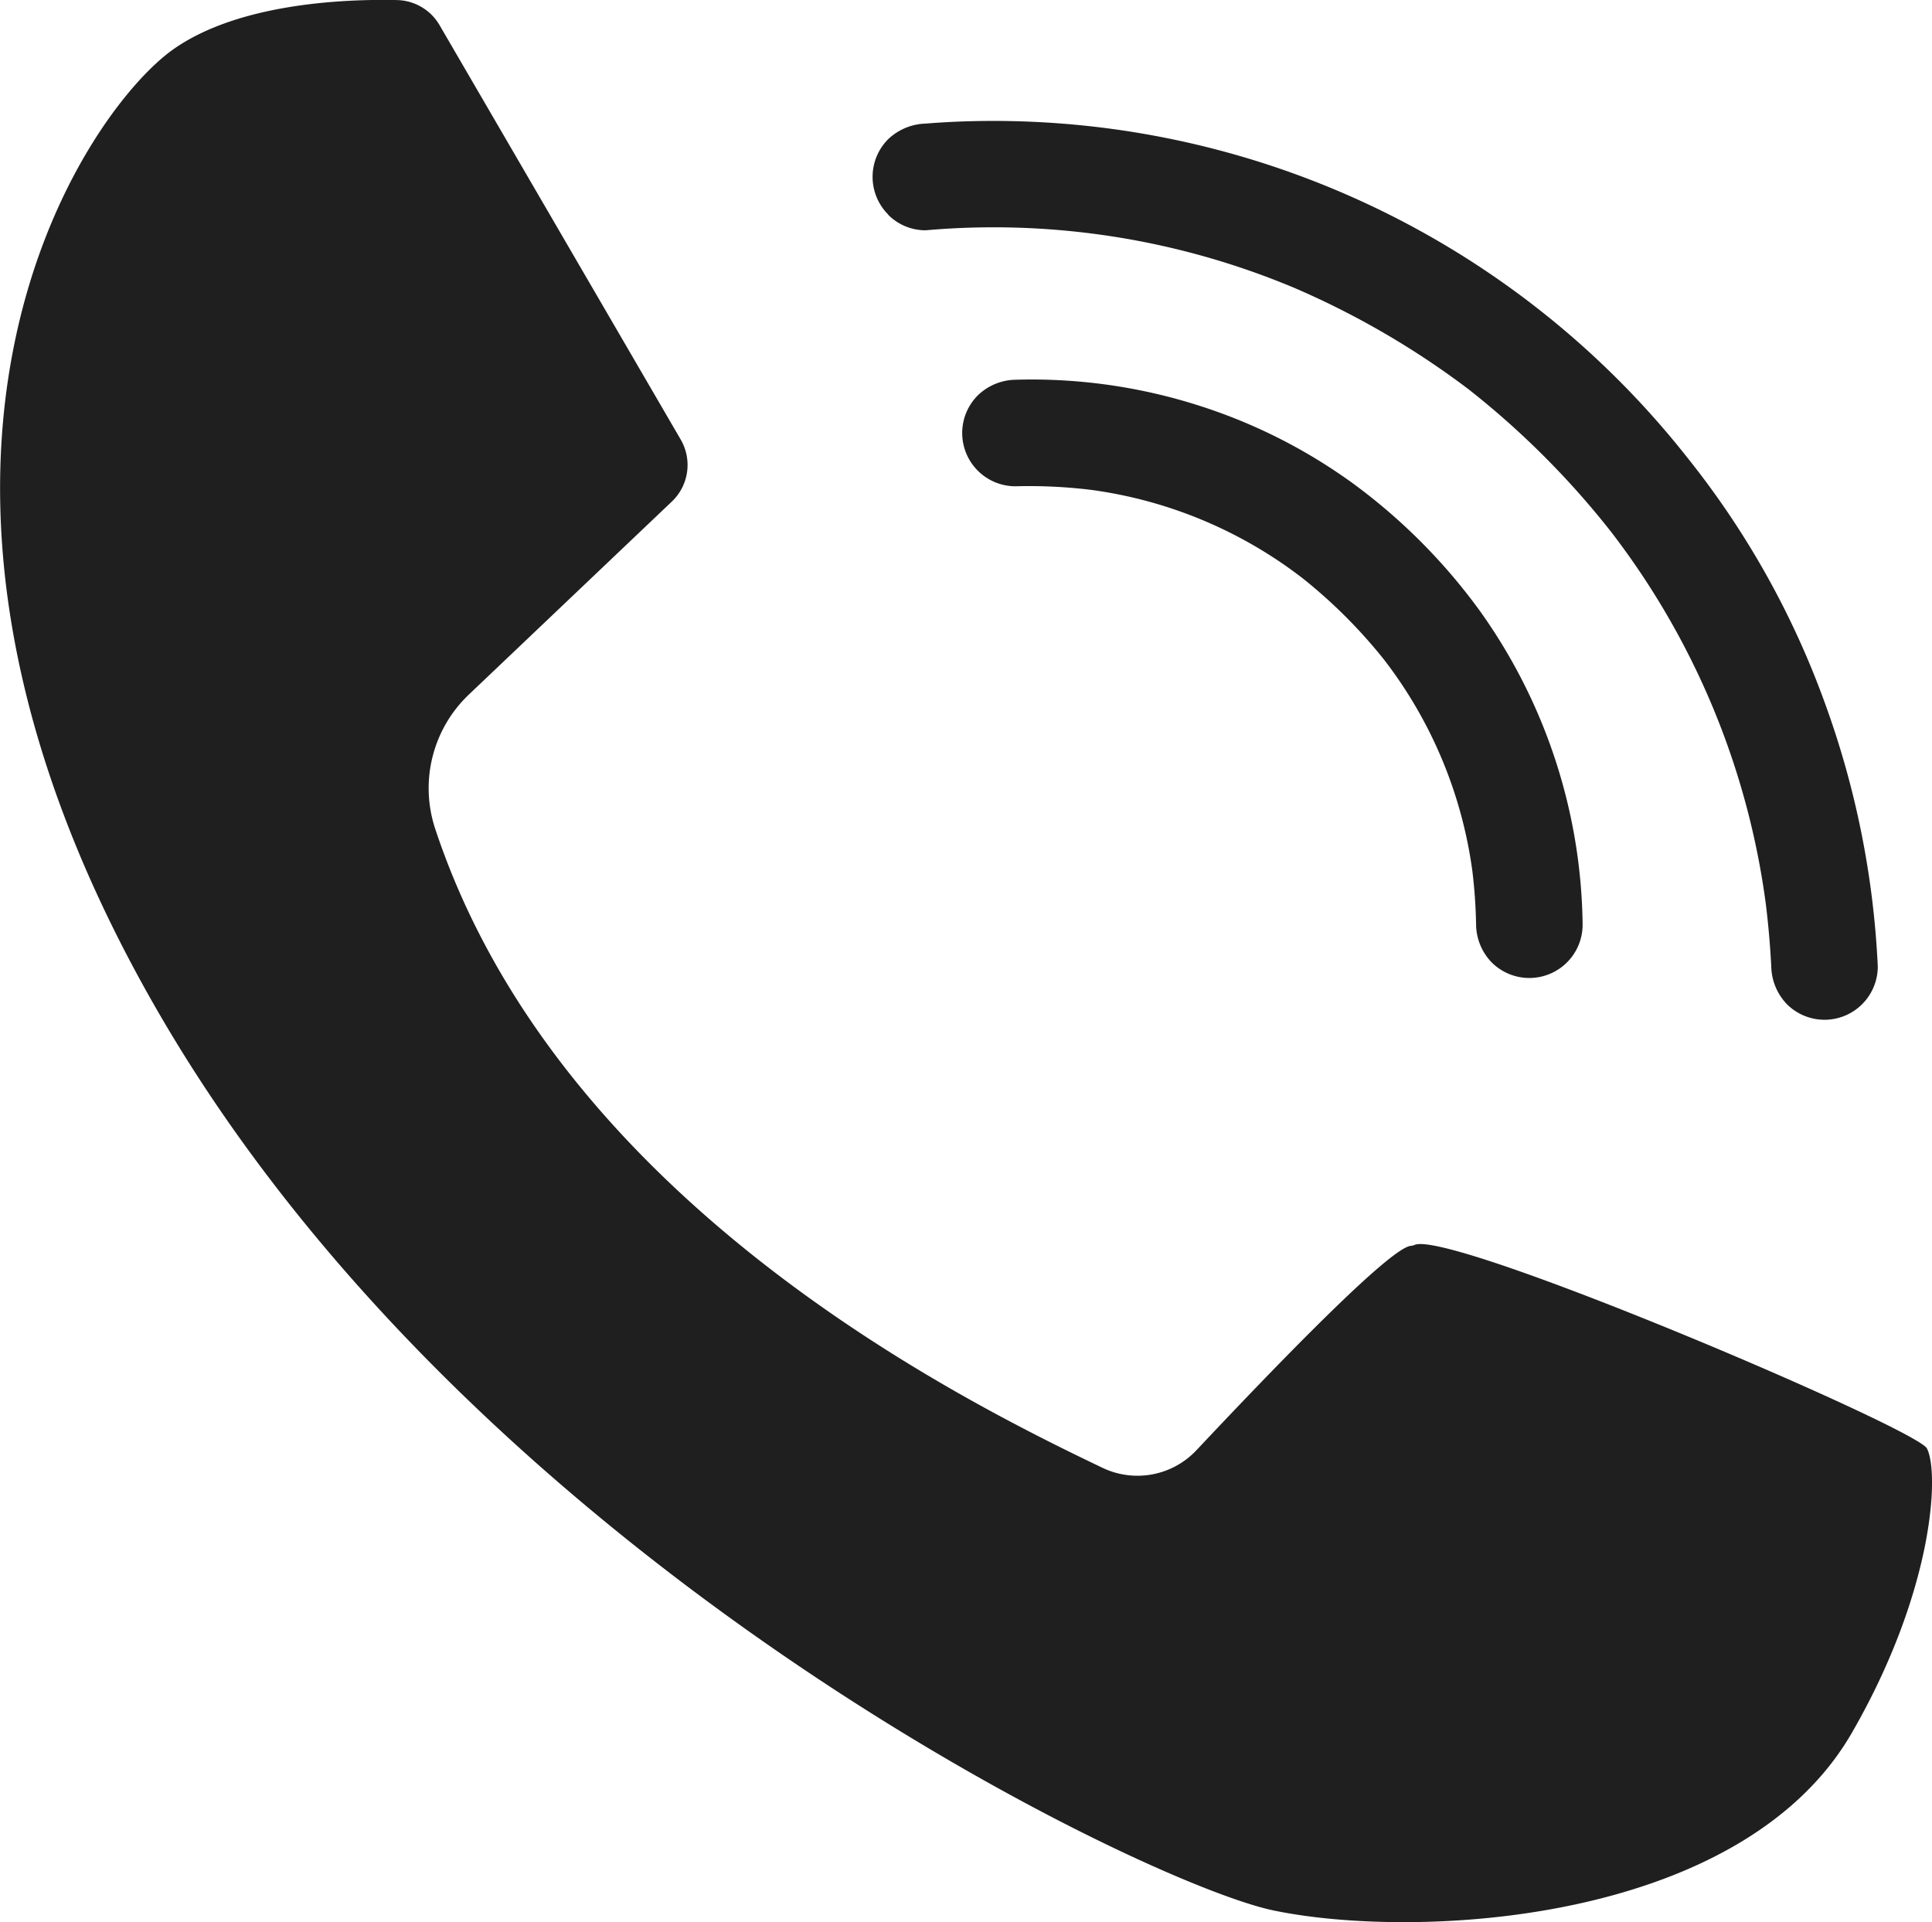 <?xml version="1.0" encoding="UTF-8"?>
<svg xmlns="http://www.w3.org/2000/svg" width="53.594" height="53.322" viewBox="0 0 53.594 53.322">
  <path id="Path_83234" data-name="Path 83234" d="M2105.811,1596.52c-.294-.56-13.209-6.074-14.211-5.646a.3.3,0,0,1-.1.026c-.591.031-4.018,3.613-5.955,5.672a2.246,2.246,0,0,1-2.6.487c-4.013-1.92-15.105-7.434-18.515-17.729a3.585,3.585,0,0,1,.936-3.724l5.625-5.348a1.4,1.4,0,0,0,.25-1.724l-6.687-11.491a1.4,1.4,0,0,0-1.179-.7c-1.41-.031-4.369.075-6.2,1.359-2.474,1.733-9.257,11.521-.384,26.789s27.339,24.1,30.886,24.843c3.928.823,12.985.4,16.056-4.932C2106.012,1600.445,2106.157,1597.179,2105.811,1596.52Zm-16.023-26.842a15.028,15.028,0,0,0-4.187-2.091,15.236,15.236,0,0,0-5.073-.712,1.542,1.542,0,0,0-1.045.433,1.477,1.477,0,0,0,1.045,2.522,14.214,14.214,0,0,1,2.1.1,12.287,12.287,0,0,1,5.873,2.458,14.2,14.2,0,0,1,2.248,2.248,12.3,12.3,0,0,1,2.456,5.893,14.376,14.376,0,0,1,.1,1.464,1.533,1.533,0,0,0,.433,1.045,1.478,1.478,0,0,0,2.522-1.045,15.258,15.258,0,0,0-2.838-8.689A16.131,16.131,0,0,0,2089.788,1569.677Zm-12.794-7.382a1.458,1.458,0,0,0,1.044.433,21.54,21.54,0,0,1,10.263,1.614,23.246,23.246,0,0,1,4.8,2.8,23.527,23.527,0,0,1,3.931,3.928,21.57,21.57,0,0,1,4.312,10.36q.105.857.149,1.72a1.558,1.558,0,0,0,.433,1.045,1.477,1.477,0,0,0,2.089,0,1.48,1.48,0,0,0,.433-1.045,24.644,24.644,0,0,0-1.461-7.29,23.877,23.877,0,0,0-3.825-6.83,24.512,24.512,0,0,0-20.23-9.316c-.3.012-.6.031-.892.054a1.576,1.576,0,0,0-1.044.433,1.478,1.478,0,0,0,0,2.089Z" transform="translate(-2052.358 -1556.341)" fill="#1f1f1f"></path>
</svg>
